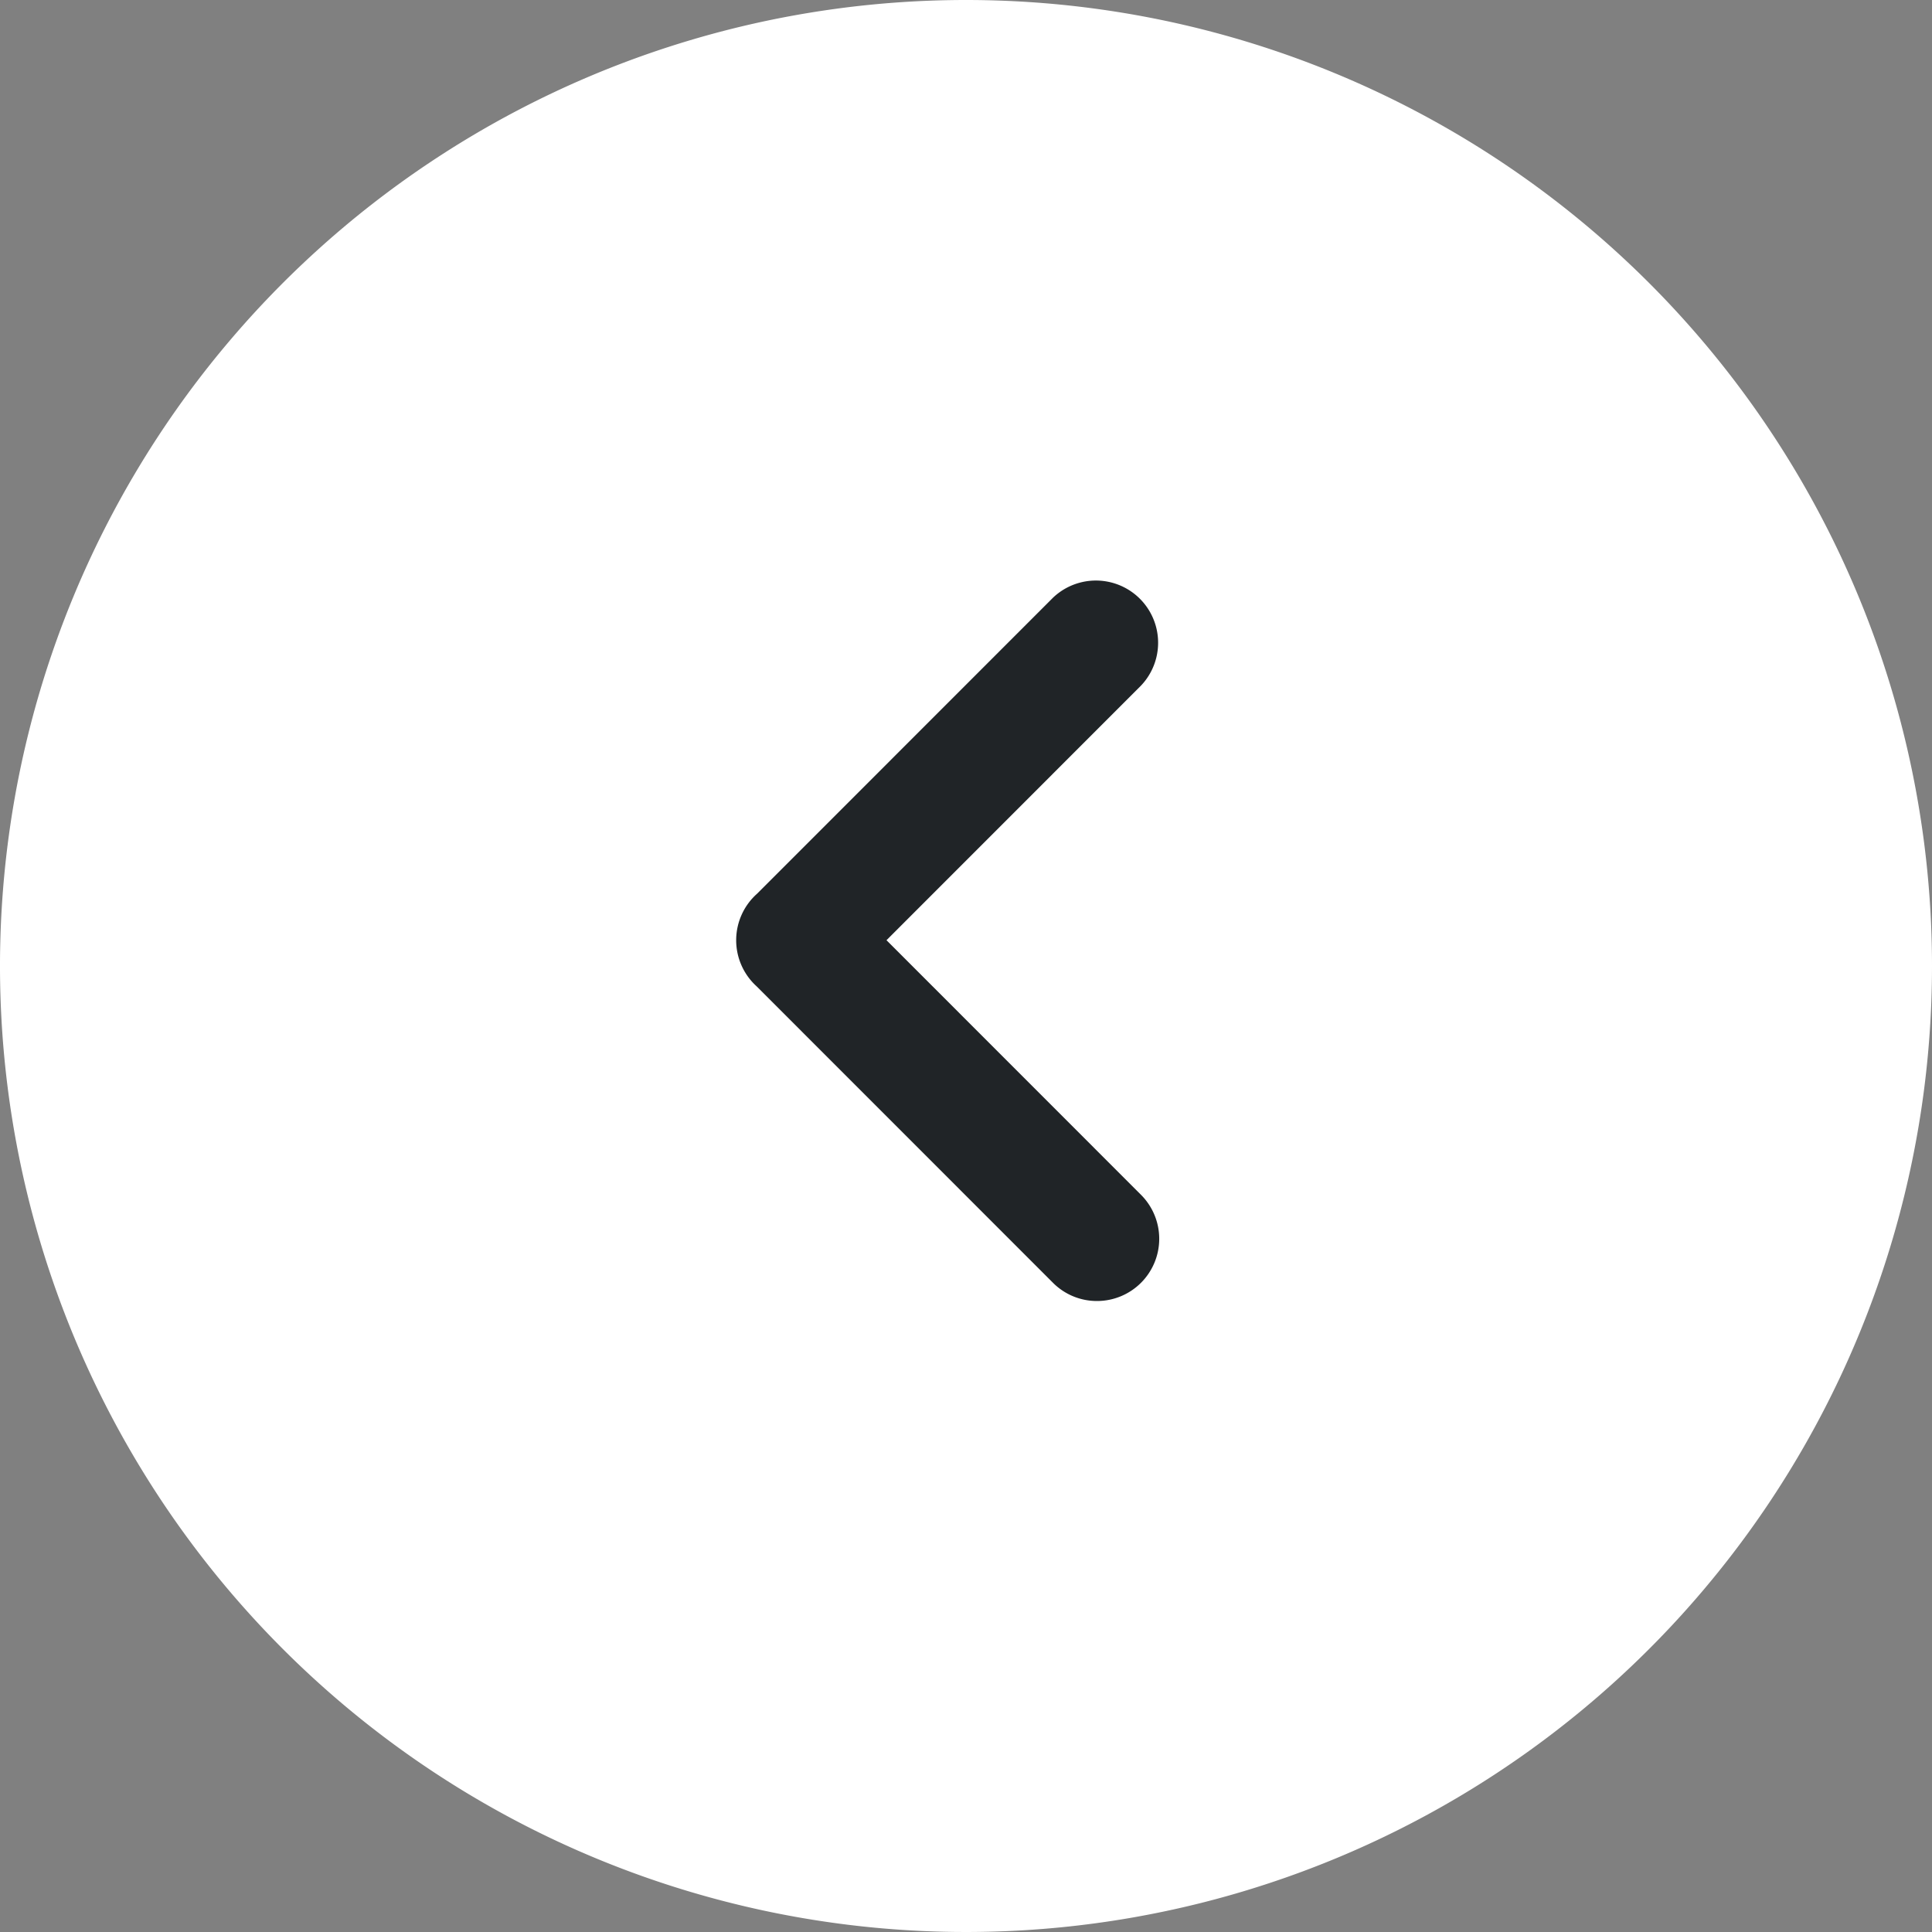 <svg id="グループ_92" data-name="グループ 92" xmlns="http://www.w3.org/2000/svg" width="20" height="20" viewBox="0 0 20 20">
  <rect x="0" y="0" width="20" height="20" fill="#808080" stroke="none"/>
  <g id="グループ_17" data-name="グループ 17" transform="translate(20)">
    <path id="パス_27" data-name="パス 27" d="M20,10A10,10,0,1,1,10,0,10,10,0,0,1,20,10" transform="translate(-20)" fill="#fff"/>
  </g>
  <path id="パス_28" data-name="パス 28" d="M43.862,40.663a.644.644,0,0,0,.455-1.1l-2.634-2.635,2.634-2.635a.644.644,0,0,0-.911-.91l-3.062,3.063a.644.644,0,0,0-.006.959l3.068,3.069a.641.641,0,0,0,.455.189" transform="translate(-32.506 -27.195)" fill="#202427"/>
</svg>
